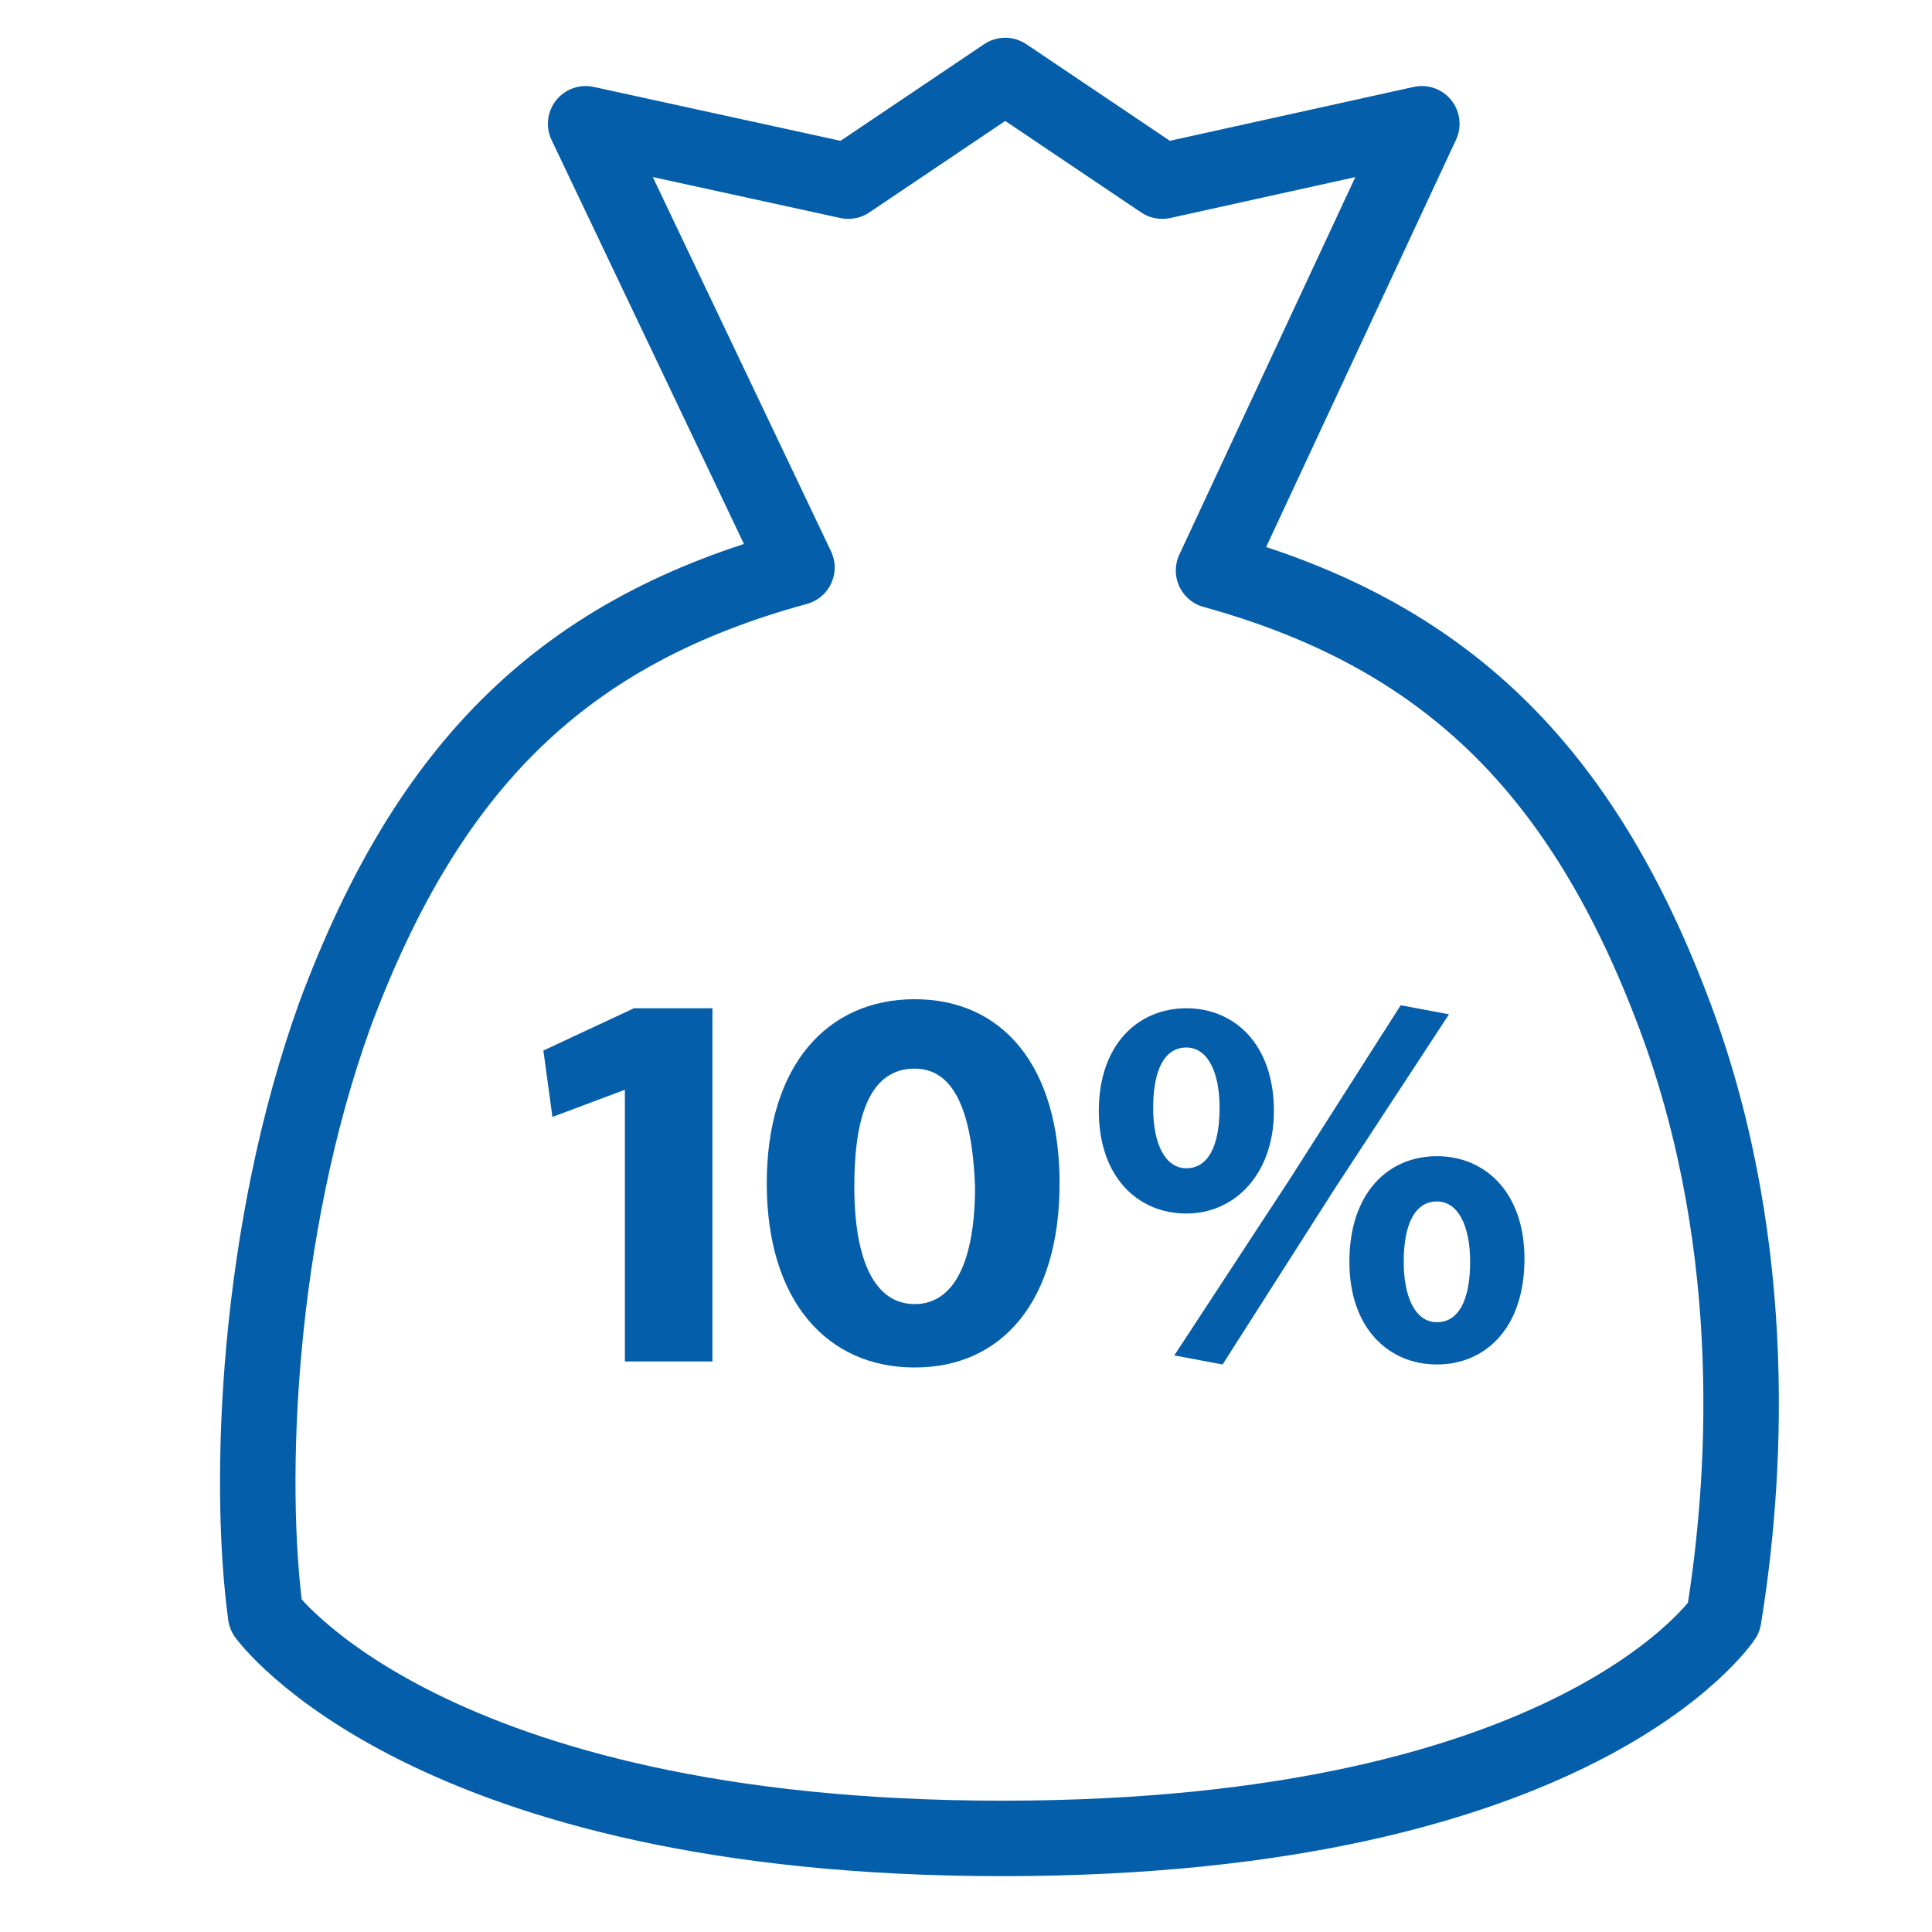<?xml version="1.0" encoding="utf-8"?>
<!-- Generator: Adobe Illustrator 27.5.0, SVG Export Plug-In . SVG Version: 6.00 Build 0)  -->
<svg version="1.1" id="Layer_1" xmlns="http://www.w3.org/2000/svg" xmlns:xlink="http://www.w3.org/1999/xlink" x="0px" y="0px"
	 viewBox="0 0 64 64" style="enable-background:new 0 0 64 64;" xml:space="preserve">
<style type="text/css">
	.st0{fill:none;stroke:#055EAA;stroke-width:2.5;stroke-linecap:round;stroke-linejoin:round;stroke-miterlimit:10;}
	.st1{fill:#055EAA;}
	.st2{fill:#055EAA;stroke:#055EAA;stroke-width:0.5;stroke-miterlimit:10;}
	.st3{fill:#055EAA;stroke:#055EAA;stroke-width:0.75;stroke-miterlimit:10;}
	.st4{fill:none;stroke:#434244;stroke-miterlimit:10;}
	.st5{fill:#4374BA;stroke:#4374BA;stroke-width:0.75;stroke-miterlimit:10;}
	.st6{fill:none;stroke:#055EAA;stroke-width:2;stroke-miterlimit:10;}
	.st7{fill:none;stroke:#055EAA;stroke-miterlimit:10;}
	.st8{fill:none;stroke:#055EAA;stroke-width:1.5;stroke-miterlimit:10;}
</style>
<path class="st0" d="M8.8,53.5c-0.6-4.4-0.3-12.7,2.3-19.9c3.1-8.3,7.6-12.7,15.3-14.8L19.4,4.1L28.1,6l5.2-3.5L38.5,6l8.6-1.9
	l-6.9,14.8h0c7.6,2.1,12.2,6.5,15.3,14.8c2.9,7.8,2.3,15.6,1.6,19.9c0,0-4.8,7.3-23.9,7.3S8.8,53.5,8.8,53.5z"/>
<g>
	<path class="st1" d="M20.7,45.1v-9L18.3,37L18,34.8l3-1.4h2.6v11.7H20.7z"/>
	<path class="st1" d="M30.3,45.3c-2.9,0-4.9-2.2-4.9-6.1s2-6.1,4.9-6.1c2.9,0,4.8,2.2,4.8,6.1S33.2,45.3,30.3,45.3z M30.3,35.4
		c-1.4,0-2,1.4-2,3.9c0,2.5,0.7,3.9,2,3.9s2-1.4,2-3.9C32.2,36.8,31.6,35.4,30.3,35.4z"/>
	<path class="st1" d="M39.3,40.2c-1.6,0-2.9-1.2-2.9-3.4c0-2.2,1.3-3.4,2.9-3.4c1.6,0,2.9,1.2,2.9,3.4
		C42.2,38.9,40.9,40.2,39.3,40.2z M39.3,34.7c-0.7,0-1.1,0.7-1.1,2c0,1.2,0.4,2,1.1,2s1.1-0.7,1.1-2C40.4,35.5,40,34.7,39.3,34.7z
		 M38.9,44.9l3.8-5.8l3.7-5.8l1.6,0.3l-3.8,5.8l-3.7,5.8L38.9,44.9z M47.6,45.2c-1.6,0-2.9-1.2-2.9-3.4c0-2.3,1.3-3.5,2.9-3.5
		c1.6,0,2.9,1.2,2.9,3.4C50.5,44,49.2,45.2,47.6,45.2z M47.6,39.8c-0.7,0-1.1,0.7-1.1,2c0,1.2,0.4,2,1.1,2c0.7,0,1.1-0.7,1.1-2
		C48.7,40.6,48.3,39.8,47.6,39.8z"/>
</g>
</svg>
